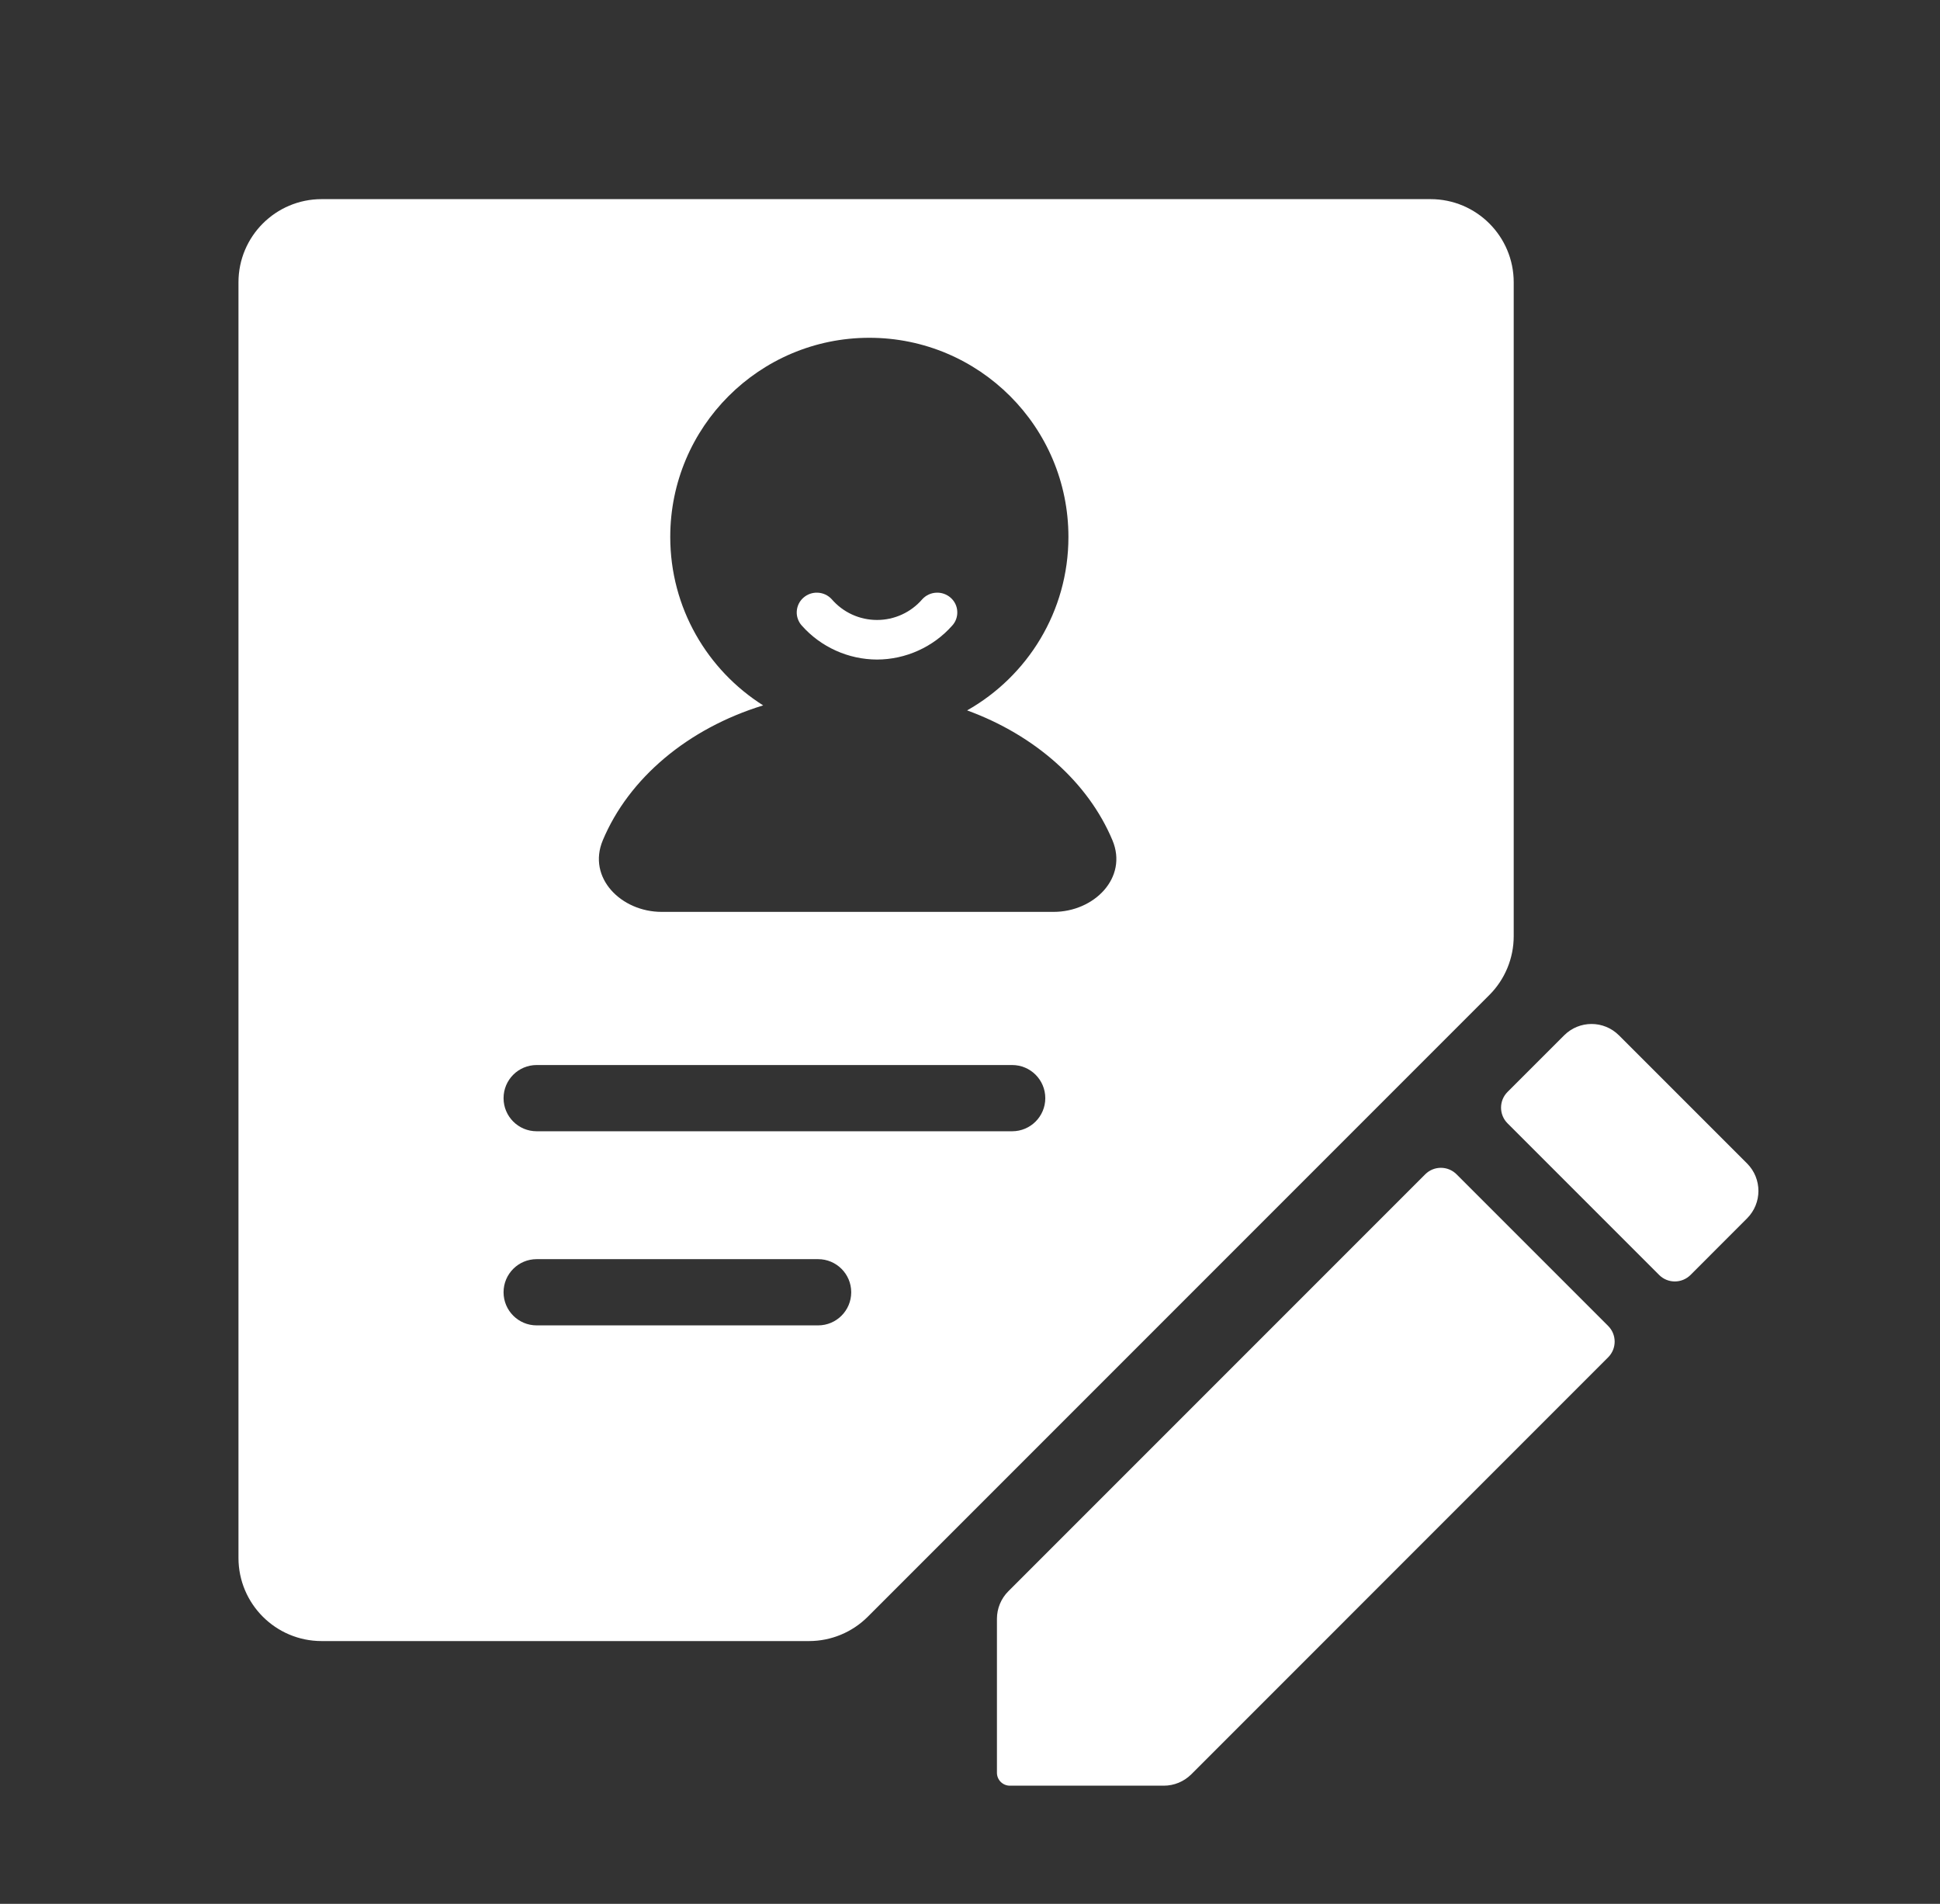 <svg width="53" height="52" viewBox="0 0 53 52" fill="none" xmlns="http://www.w3.org/2000/svg">
<rect x="0" y="0" width="53" height="52" fill="#333333" stroke="none"/>
<path fill-rule="evenodd" clip-rule="evenodd" d="M39.082 5.439C40.337 5.439 41.354 6.456 41.354 7.711V25.57C41.354 26.172 41.115 26.75 40.689 27.176L23.708 44.157C23.282 44.583 22.704 44.822 22.102 44.822H8.787C7.532 44.822 6.515 43.805 6.515 42.55V7.711C6.515 6.456 7.532 5.439 8.787 5.439H39.082ZM14.661 29.089C14.162 29.089 13.757 29.494 13.757 29.994C13.757 30.493 14.162 30.898 14.661 30.898H27.652C28.152 30.898 28.557 30.493 28.557 29.994C28.557 29.494 28.152 29.089 27.652 29.089H14.661ZM13.757 35.295C13.757 34.796 14.162 34.391 14.661 34.391H22.351C22.85 34.391 23.255 34.796 23.255 35.295C23.255 35.795 22.85 36.2 22.351 36.2H14.661C14.162 36.2 13.757 35.795 13.757 35.295ZM26.421 19.403C28.073 18.47 29.189 16.697 29.189 14.665C29.189 11.661 26.754 9.226 23.75 9.226C20.746 9.226 18.311 11.661 18.311 14.665C18.311 16.602 19.324 18.302 20.849 19.266C18.797 19.895 17.18 21.251 16.468 22.951C16.039 23.974 16.969 24.906 18.077 24.906H28.783C29.892 24.906 30.82 23.974 30.392 22.951C29.727 21.366 28.277 20.08 26.421 19.403ZM23.96 18.014C24.348 18.013 24.731 17.93 25.085 17.77C25.438 17.611 25.755 17.379 26.012 17.089C26.061 17.037 26.098 16.975 26.122 16.908C26.146 16.841 26.156 16.77 26.152 16.699C26.149 16.628 26.131 16.558 26.1 16.494C26.069 16.43 26.025 16.373 25.972 16.326C25.863 16.23 25.721 16.18 25.576 16.188C25.432 16.195 25.296 16.259 25.197 16.366C25.044 16.544 24.854 16.687 24.64 16.785C24.427 16.883 24.195 16.933 23.96 16.933C23.725 16.933 23.493 16.883 23.279 16.785C23.065 16.687 22.875 16.544 22.722 16.366C22.624 16.259 22.488 16.195 22.343 16.188C22.198 16.18 22.056 16.23 21.948 16.326C21.894 16.373 21.851 16.43 21.82 16.494C21.789 16.558 21.771 16.628 21.767 16.699C21.763 16.77 21.773 16.841 21.798 16.908C21.822 16.975 21.859 17.037 21.907 17.089C22.165 17.379 22.481 17.611 22.835 17.77C23.188 17.93 23.572 18.013 23.96 18.014Z" fill="white"/>
<path d="M44.23 28.279C43.816 27.864 43.145 27.864 42.731 28.279L41.185 29.824C40.949 30.061 40.949 30.445 41.185 30.681L45.327 34.823C45.563 35.059 45.947 35.059 46.184 34.823L47.729 33.277C48.143 32.863 48.143 32.192 47.729 31.777L44.23 28.279Z" fill="white"/>
<path d="M43.934 37.072C44.171 36.835 44.171 36.452 43.934 36.215L39.793 32.074C39.556 31.837 39.173 31.837 38.936 32.074L27.546 43.463C27.348 43.662 27.236 43.932 27.236 44.213L27.236 48.419C27.236 48.614 27.394 48.772 27.589 48.772H31.795C32.076 48.772 32.346 48.66 32.545 48.462L43.934 37.072Z" fill="white"/>
</svg>
